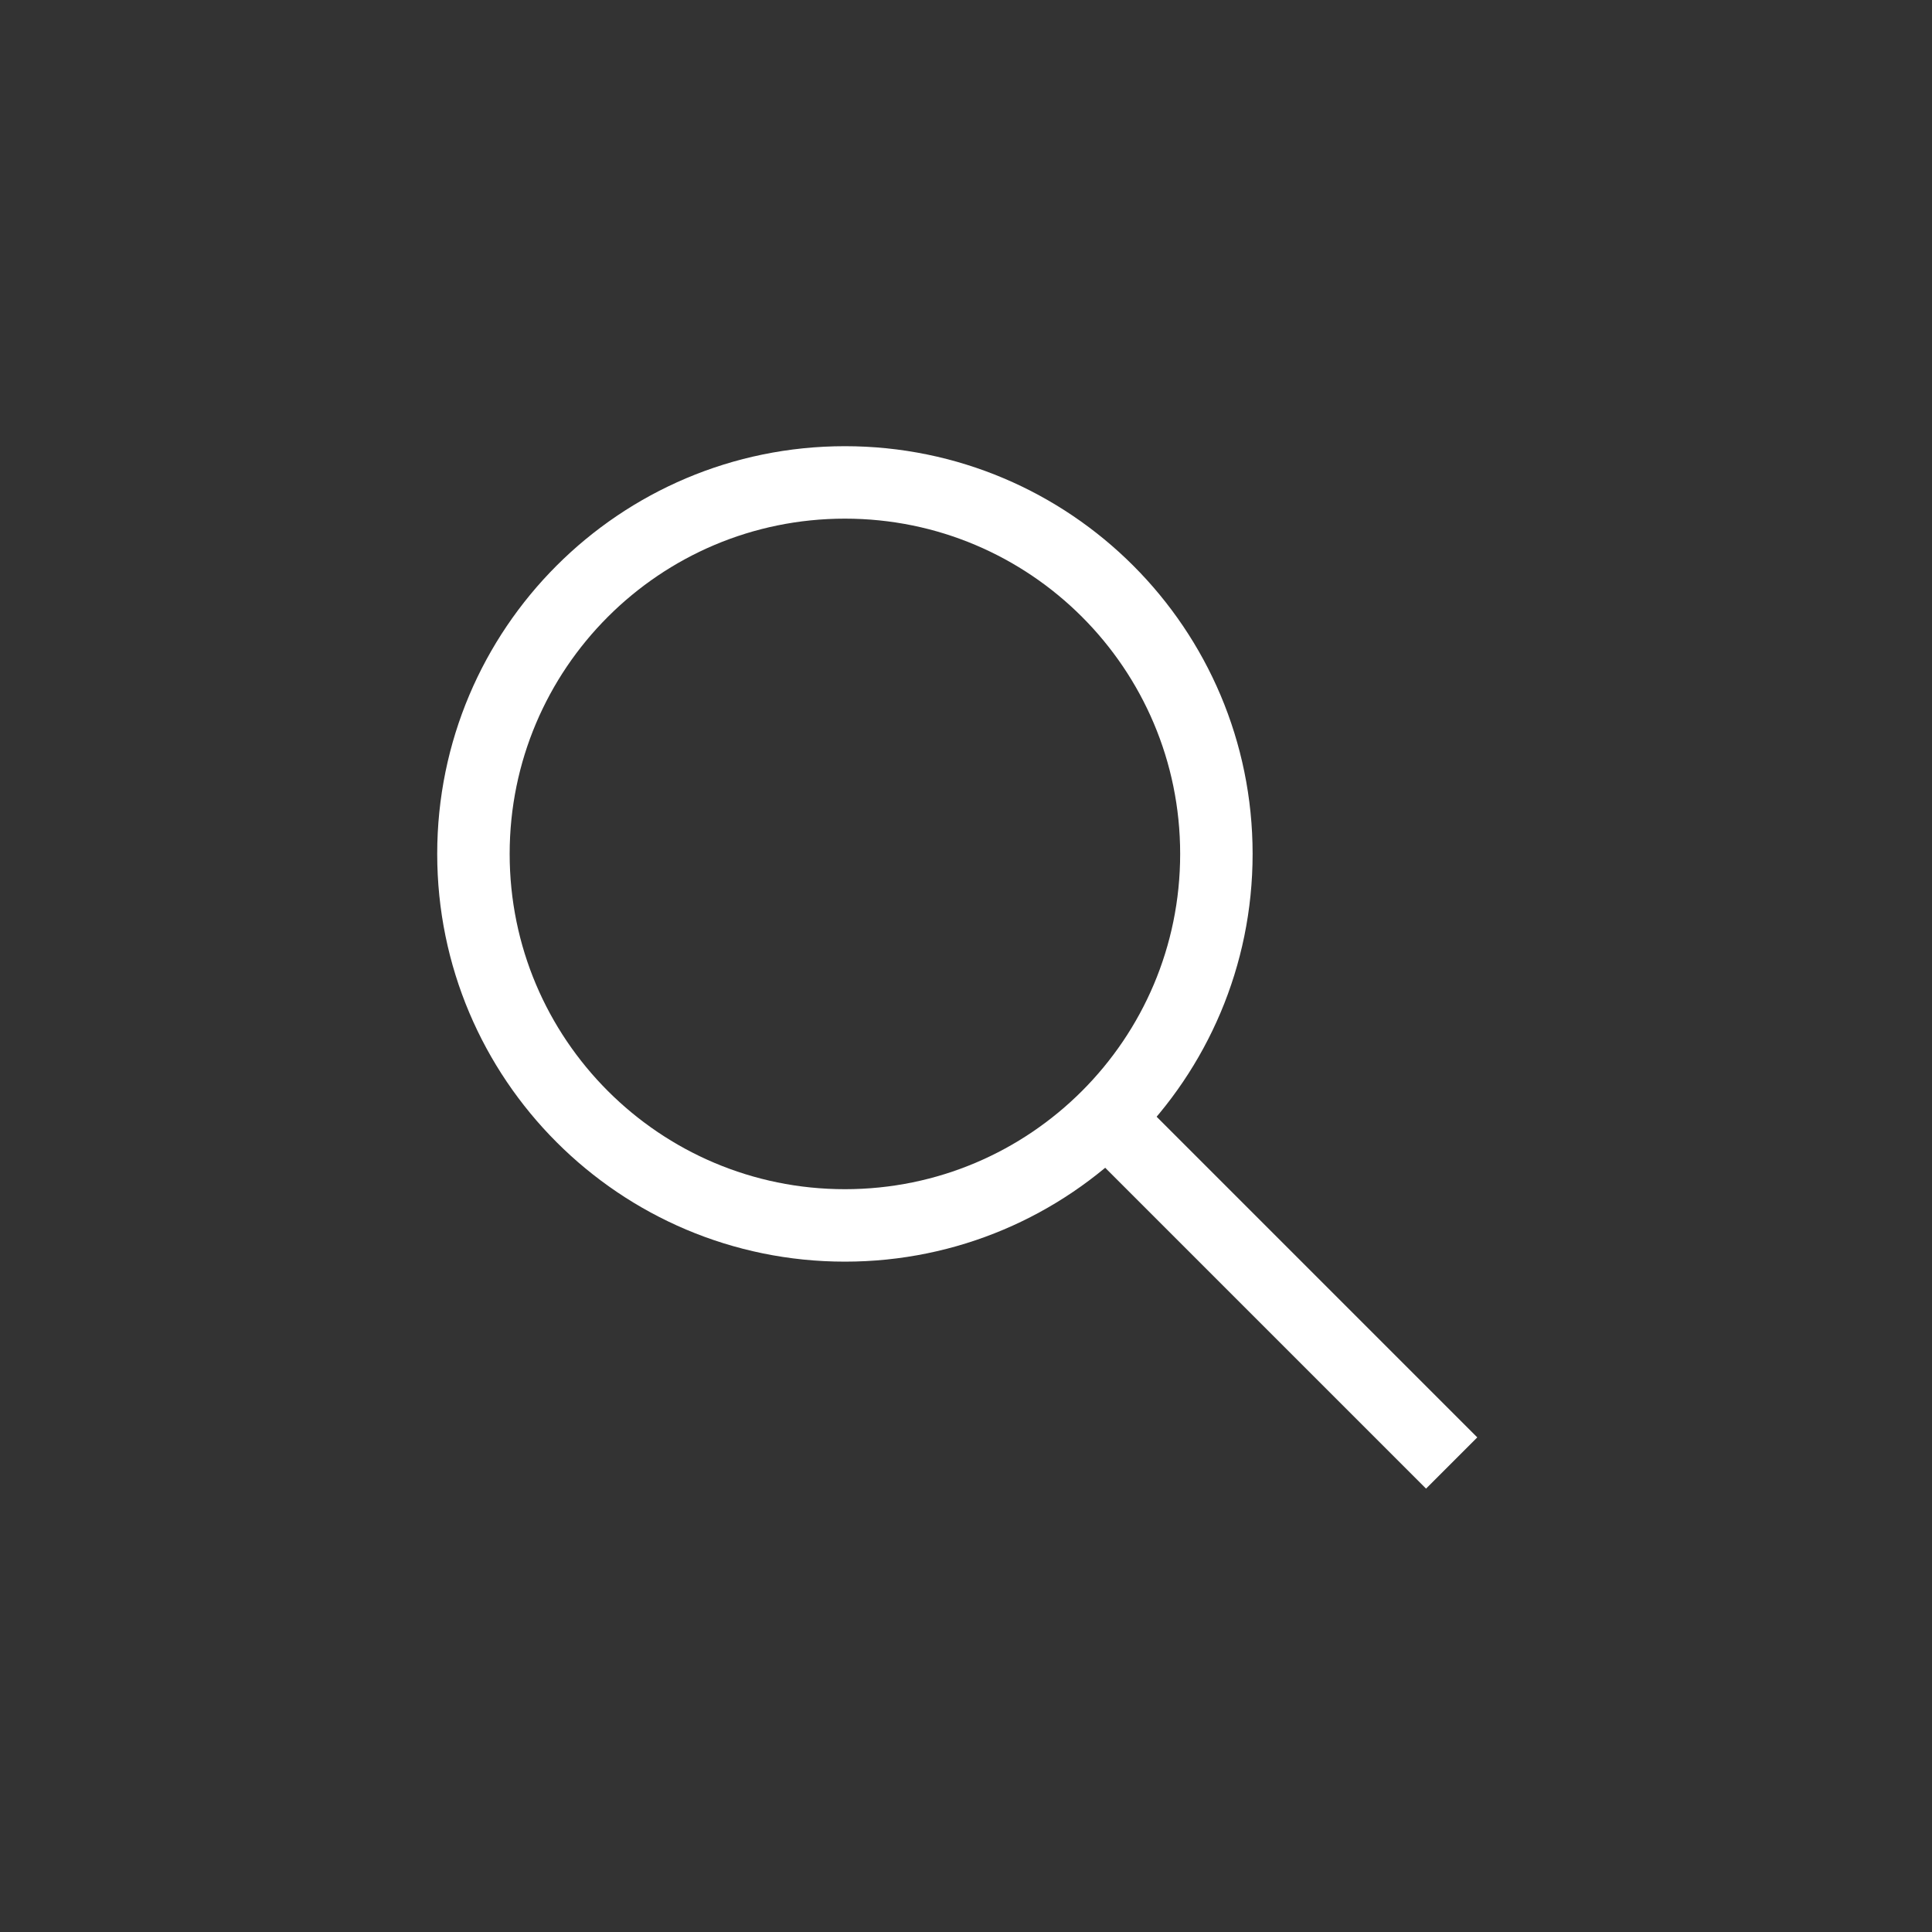 <?xml version="1.0" encoding="UTF-8"?>
<svg width="40px" height="40px" viewBox="0 0 40 40" version="1.1" xmlns="http://www.w3.org/2000/svg" xmlns:xlink="http://www.w3.org/1999/xlink">
    <rect x="0" y="0" width="40" height="40" fill="#333333" stroke="none"/>
    <!-- Generator: Sketch 44.1 (41455) - http://www.bohemiancoding.com/sketch -->
    <title>icon/24/Web/Search</title>
    <desc>Created with Sketch.</desc>
    <defs></defs>
    <g id="Symbols" stroke="none" stroke-width="1" fill="none" fill-rule="evenodd">
        <g id="icon/24/Web/Search">
            <g>
                <polygon id="44" transform="translate(20, 20) scale(1, -1) translate(-20, -20) " points="41.818 -1.818 -1.818 -1.818 -1.818 41.818 41.818 41.818"></polygon>
                <polygon id="24" opacity="0.24" transform="translate(20, 20) scale(1, -1) translate(-20, -20) " points="32 8 8 8 8 32 32 32"></polygon>
                <g id="icon" transform="translate(8.85, 9.097)" stroke="#FFFFFF" stroke-width="1.5">
                    <path d="M8.643,0.891 C12.892,0.891 16.334,4.335 16.334,8.582 C16.334,12.83 12.892,16.274 8.643,16.274 C4.395,16.274 0.952,12.83 0.952,8.582 C0.952,4.335 4.395,0.891 8.643,0.891 L8.643,0.891 Z" id="Stroke-190"></path>
                    <path d="M13.147,21.193 L20.555,13.785" id="Stroke-191" transform="translate(17.176, 17.569) scale(-1, 1) translate(-17.176, -17.569) "></path>
                </g>
            </g>
        </g>
    </g>
</svg>